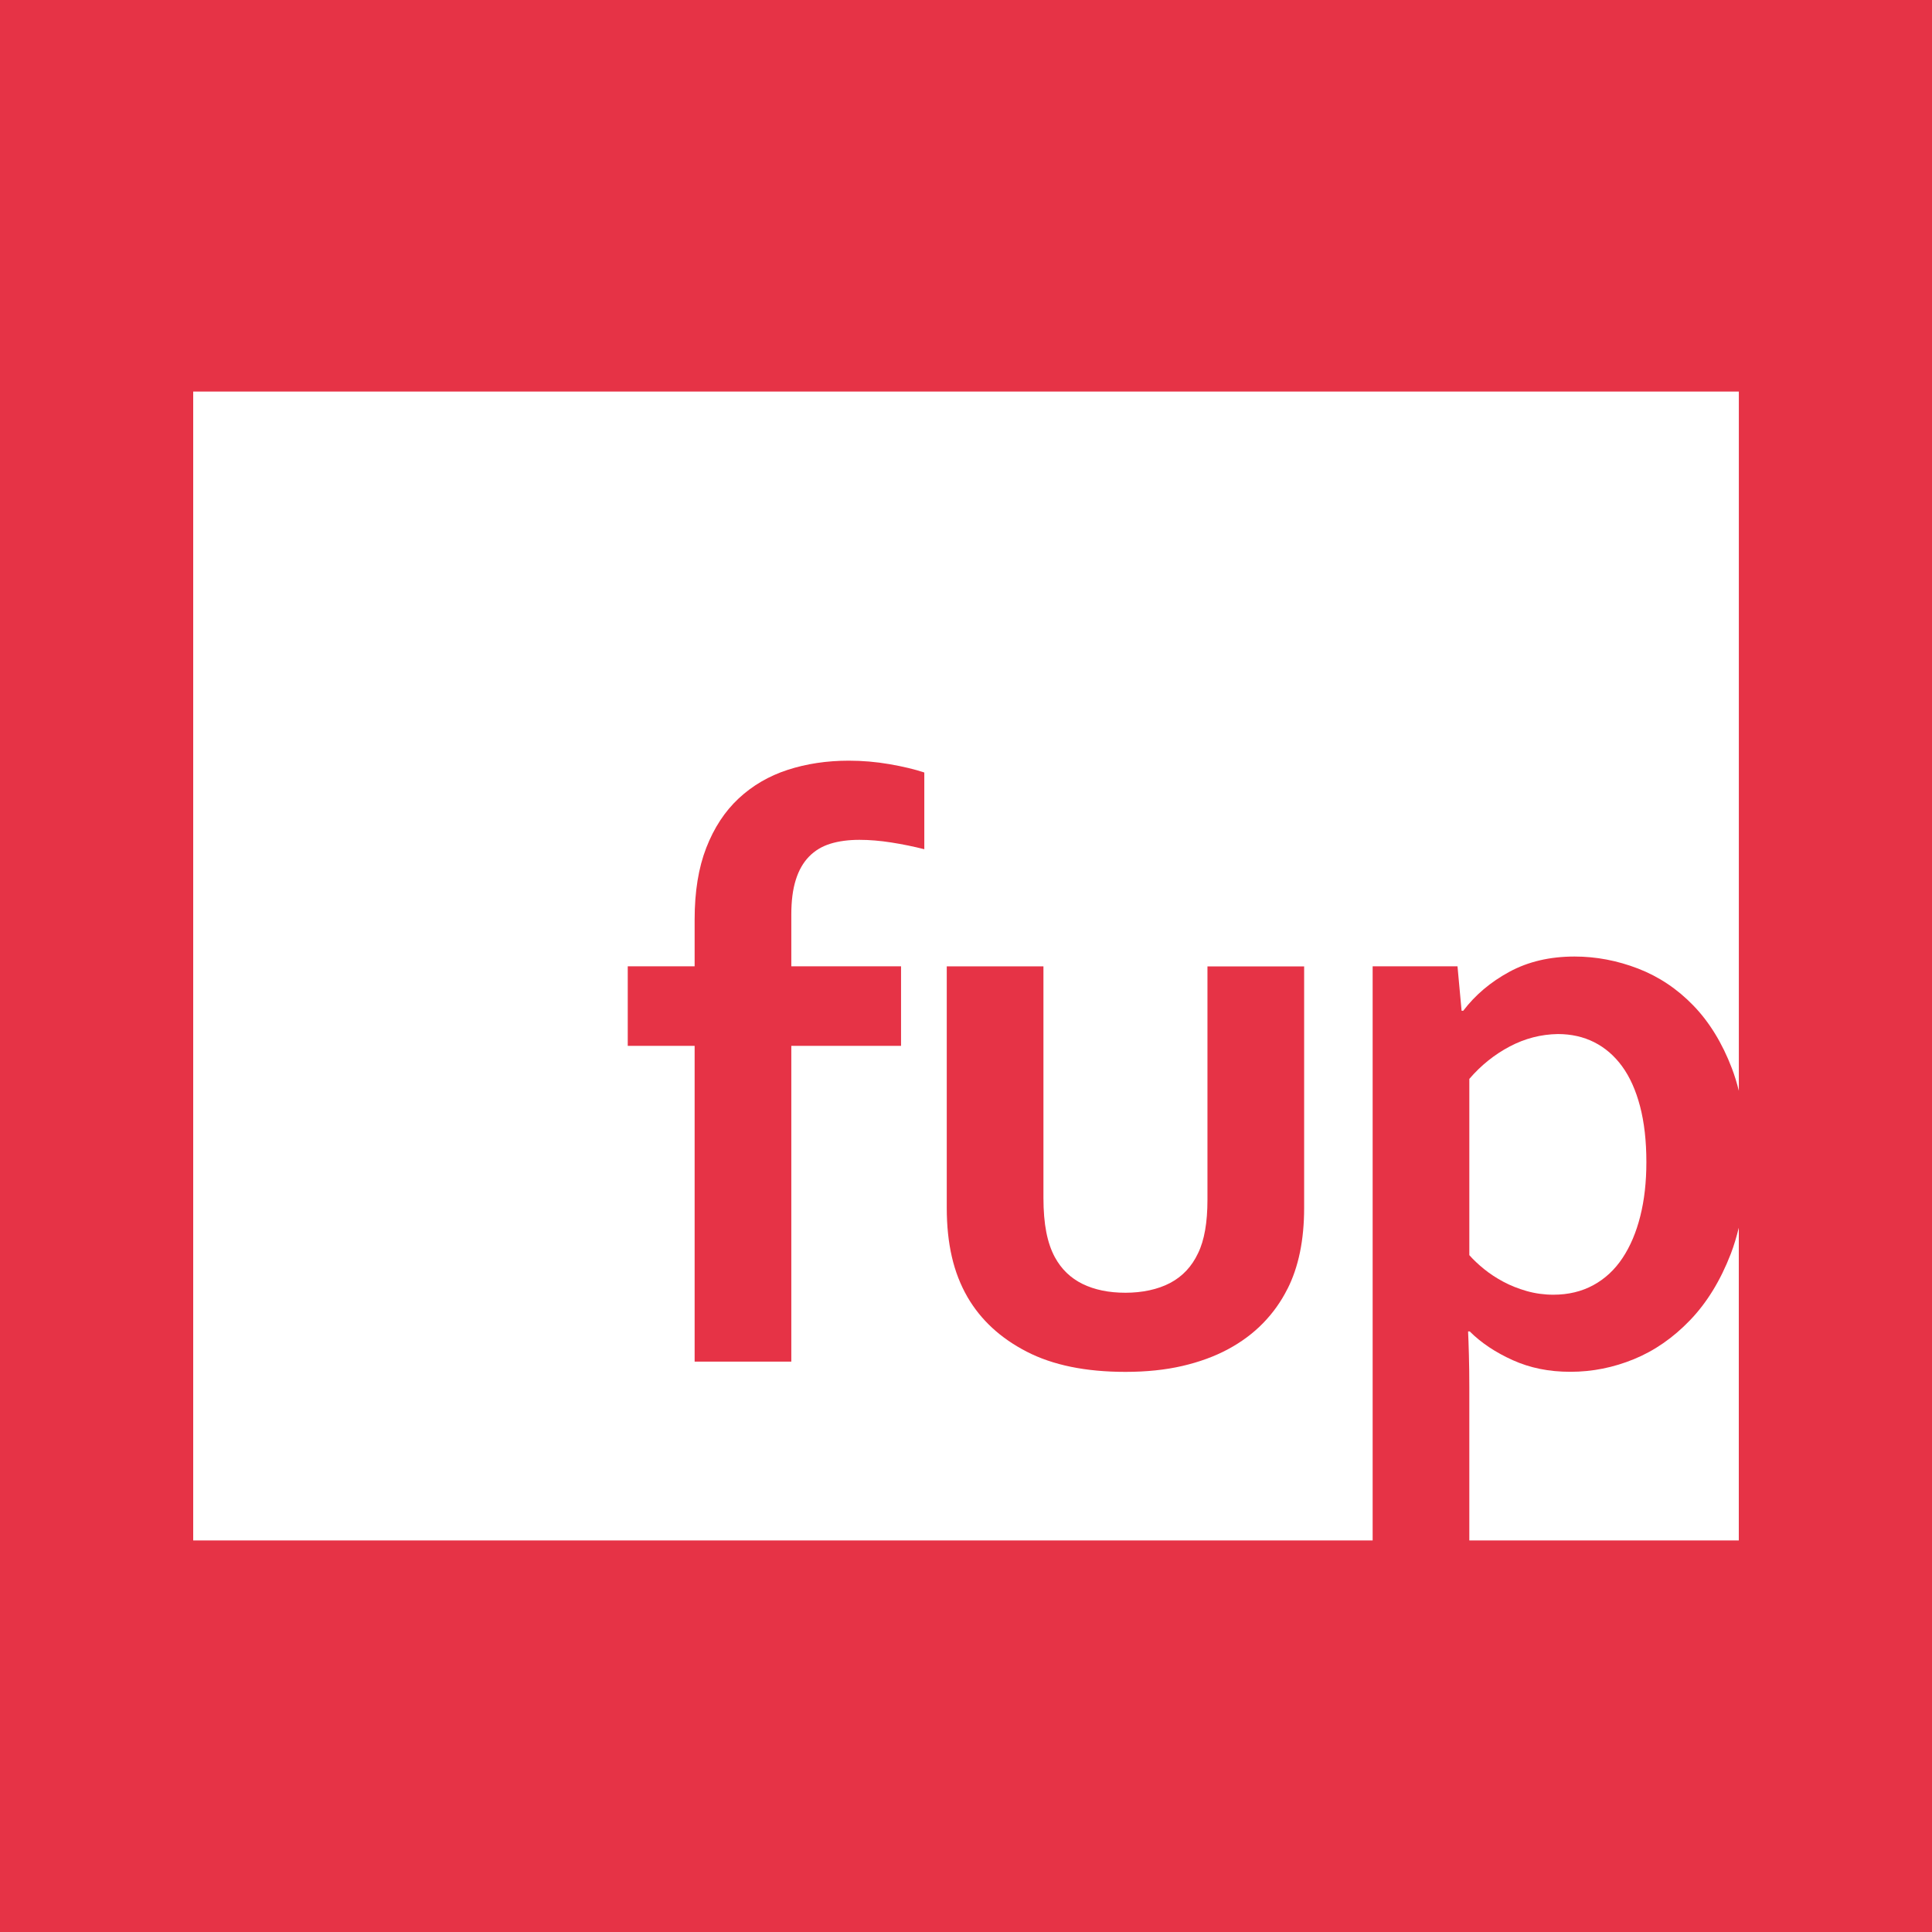 <?xml version="1.0" encoding="UTF-8"?><svg id="Ebene_1" xmlns="http://www.w3.org/2000/svg" viewBox="0 0 500 500"><rect width="500" height="500" style="fill:#e63346;"/><path d="M355.24,250.08h21.96l1.06,11.51h.42c3.1-4.08,7.07-7.44,11.93-10.08s10.49-3.96,16.89-3.96c5.56,0,11.03,1.04,16.42,3.11,5.38,2.08,10.15,5.26,14.31,9.56,4.15,4.29,7.48,9.71,9.98,16.26.7,1.84,1.3,3.79,1.8,5.83V101.34H50v297.32h305.24v-148.58ZM239.21,219.78c-2.74-.7-5.58-1.28-8.5-1.74s-5.68-.69-8.29-.69c-2.82,0-5.32.33-7.5,1s-4.03,1.78-5.54,3.33-2.66,3.55-3.43,6.02c-.78,2.46-1.16,5.46-1.16,8.97v13.41h28.4v20.59h-28.4v81.72h-25.02v-81.72h-17.31v-20.59h17.31v-12.14c0-7.18,1-13.36,3.01-18.53s4.8-9.43,8.39-12.78c3.59-3.34,7.81-5.81,12.67-7.39s10.14-2.38,15.84-2.38c3.52,0,7.02.3,10.5.9,3.48.6,6.49,1.32,9.03,2.16v19.85h0ZM333.17,333.6c-1.62,3.24-3.71,6.18-6.28,8.82s-5.6,4.89-9.08,6.76c-3.48,1.87-7.43,3.31-11.82,4.33-4.4,1.02-9.31,1.53-14.73,1.53-10.28,0-18.79-1.74-25.55-5.23-6.76-3.48-11.86-8.18-15.31-14.1-1.83-3.17-3.19-6.65-4.06-10.45-.88-3.8-1.32-8.02-1.32-12.67v-62.5h25.02v59.87c0,3.45.25,6.42.74,8.92s1.23,4.66,2.22,6.49c1.69,3.1,4.08,5.4,7.18,6.92,3.1,1.51,6.79,2.27,11.09,2.27s8.36-.84,11.56-2.53,5.61-4.26,7.23-7.71c1.62-3.31,2.43-7.92,2.43-13.83v-60.39h25.02v62.5c0,8.31-1.44,15.31-4.33,21.01h0Z" style="fill:#fff;"/><path d="M412.57,269.72c-2.82-1.41-5.95-2.11-9.4-2.11-4.36.07-8.52,1.14-12.46,3.22s-7.43,4.87-10.45,8.39v45.61c1.06,1.2,2.32,2.39,3.8,3.59,1.48,1.2,3.13,2.29,4.96,3.27,1.83.99,3.85,1.79,6.07,2.43,2.22.63,4.52.95,6.92.95,3.87,0,7.32-.83,10.35-2.48,3.03-1.65,5.54-3.99,7.55-7.02,2.01-3.03,3.54-6.63,4.59-10.82,1.06-4.19,1.58-8.85,1.58-13.99,0-5.49-.55-10.31-1.64-14.46-1.09-4.15-2.64-7.6-4.65-10.35-2.01-2.75-4.42-4.82-7.23-6.23h.01Z" style="fill:#fff;"/><path d="M447.94,324.46c-2.68,6.93-6.19,12.67-10.56,17.21-4.36,4.54-9.2,7.9-14.52,10.08-5.32,2.18-10.79,3.27-16.42,3.27s-10.47-1-14.94-3.01-8.18-4.49-11.14-7.44h-.42c.07,1.41.14,3.4.21,5.97.07,2.57.11,5.37.11,8.39v39.73h69.74v-80.94c-.57,2.36-1.25,4.62-2.06,6.74h0Z" style="fill:#fff;"/></svg>